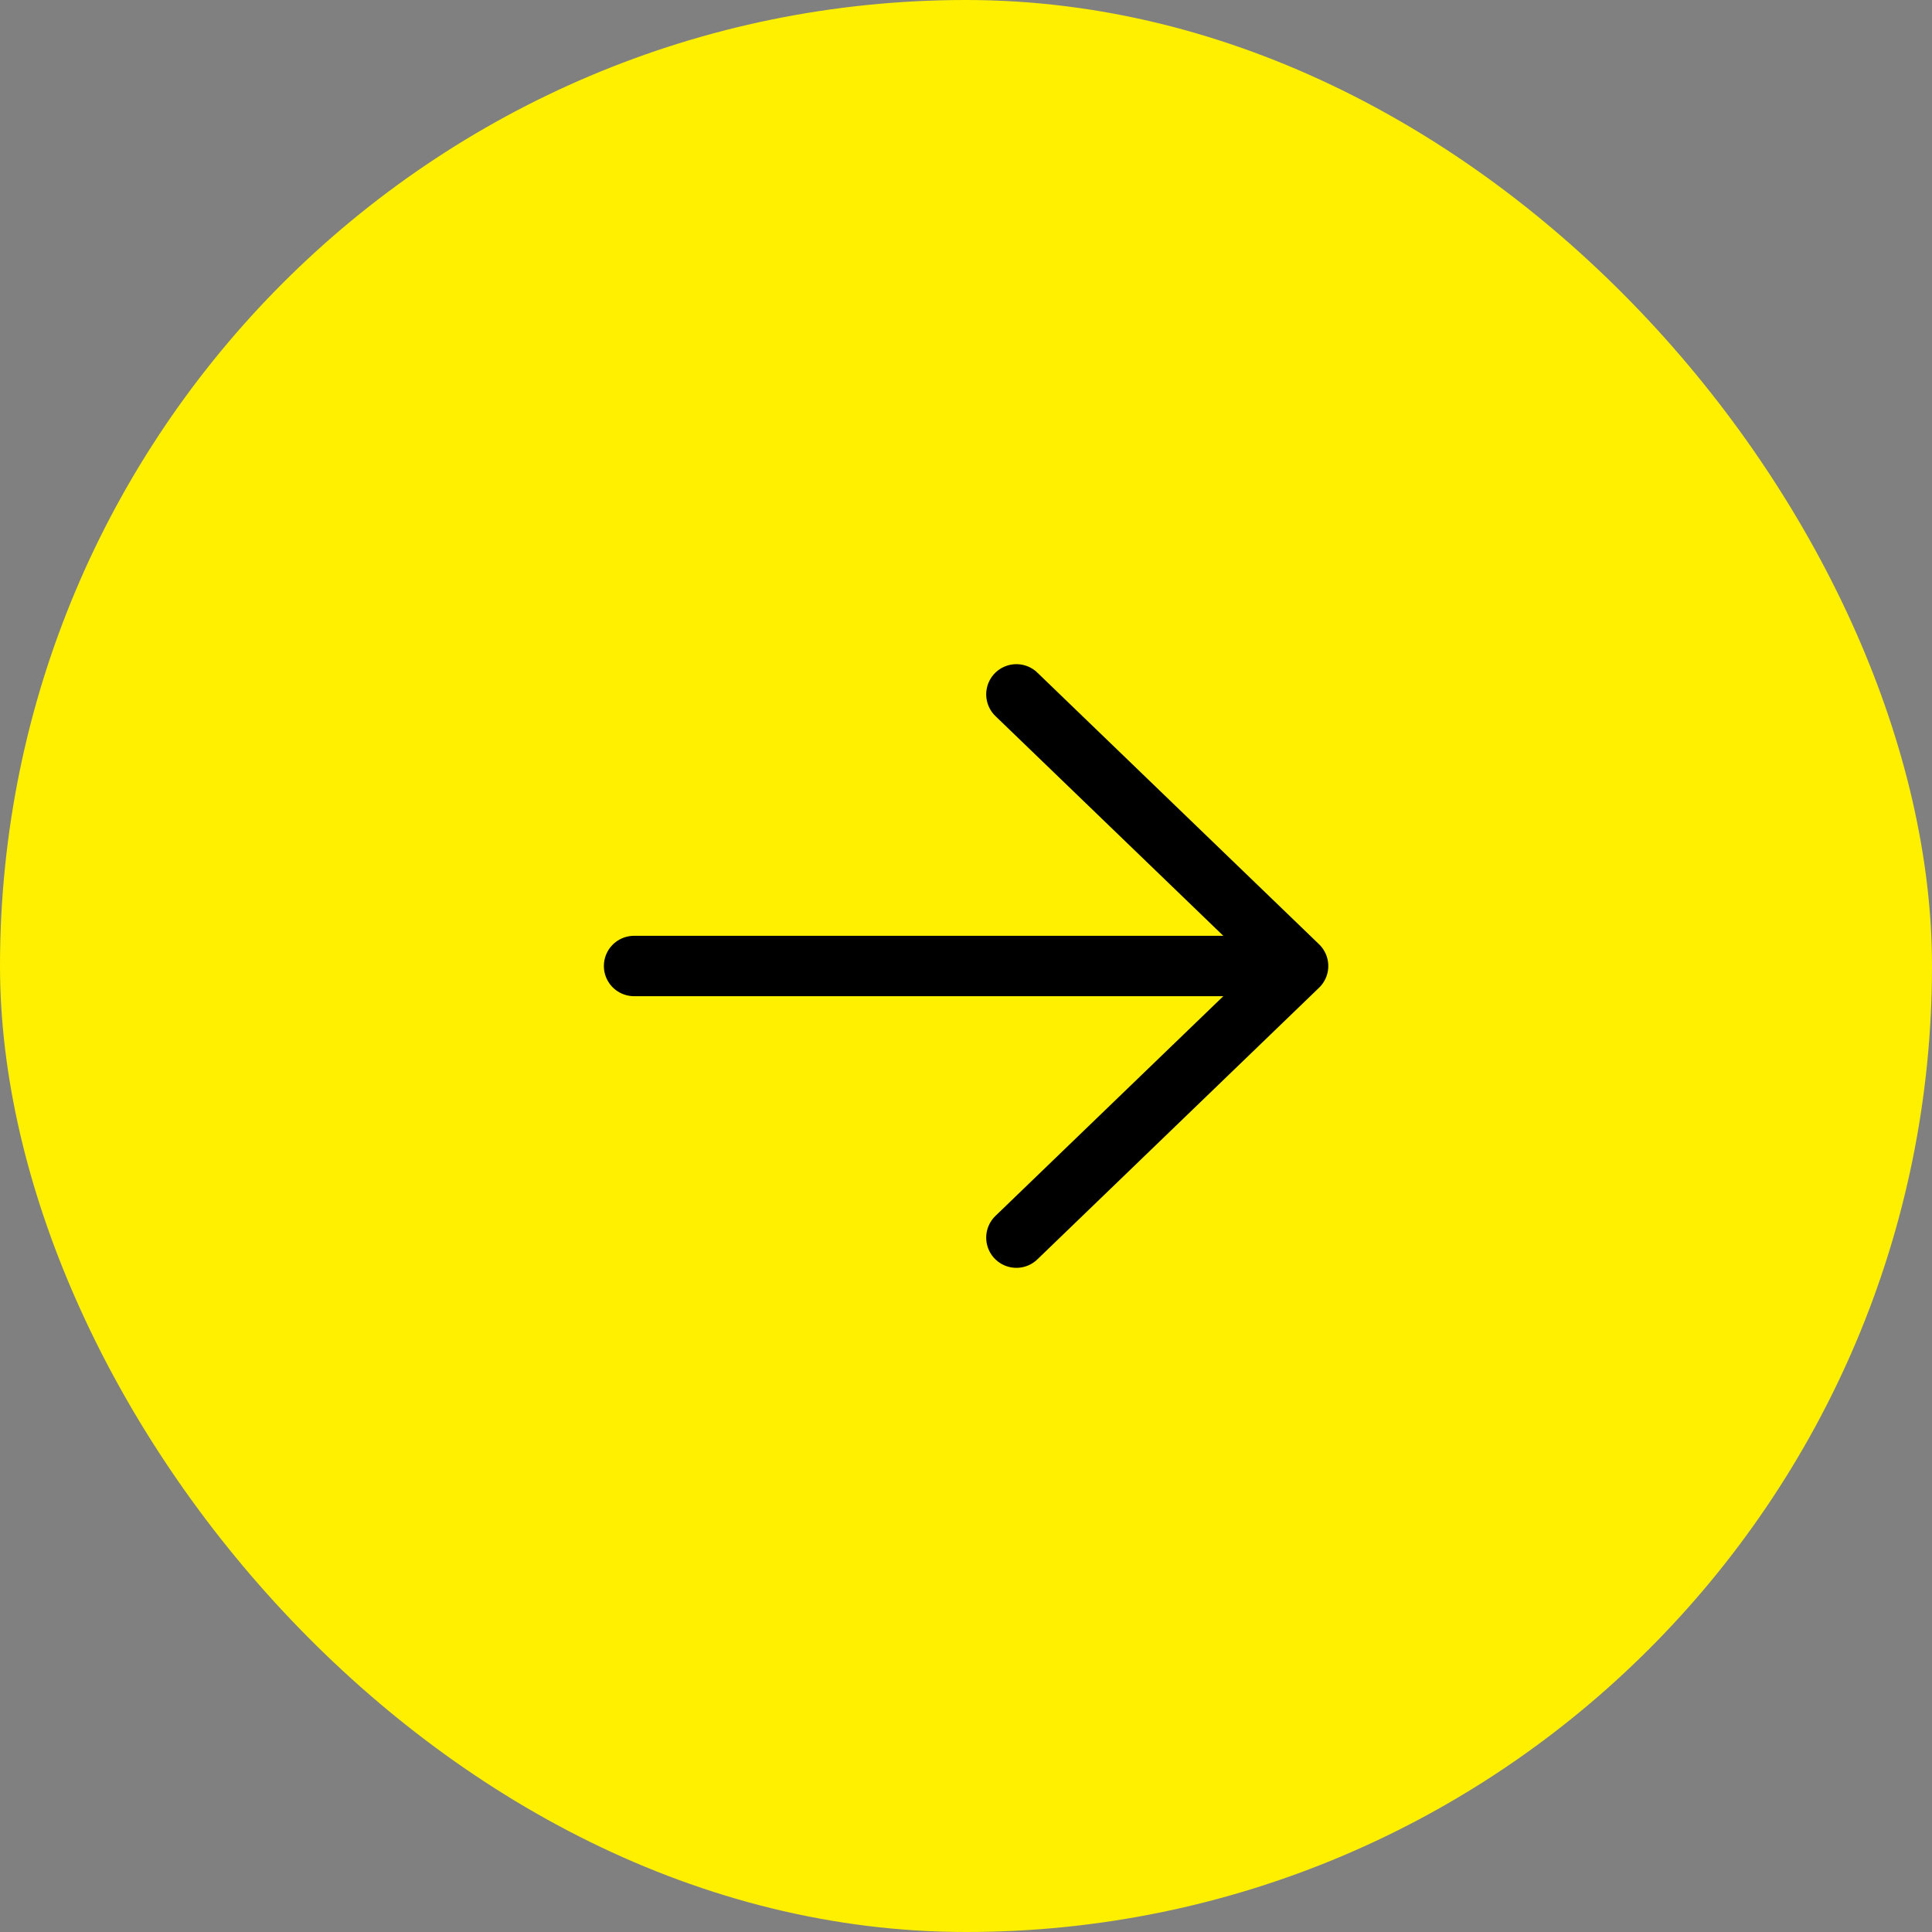 <svg width="48" height="48" viewBox="0 0 48 48" fill="none" xmlns="http://www.w3.org/2000/svg">
<rect x="0" y="0" width="48" height="48" fill="#808080" stroke="none"/>
<rect width="48" height="48" rx="24" fill="#FFF000"/>
<path d="M25.252 30.749L32.251 24M32.251 24L25.252 17.251M32.251 24L15.753 24" stroke="black" stroke-width="1.5" stroke-linecap="round" stroke-linejoin="round"/>
</svg>
